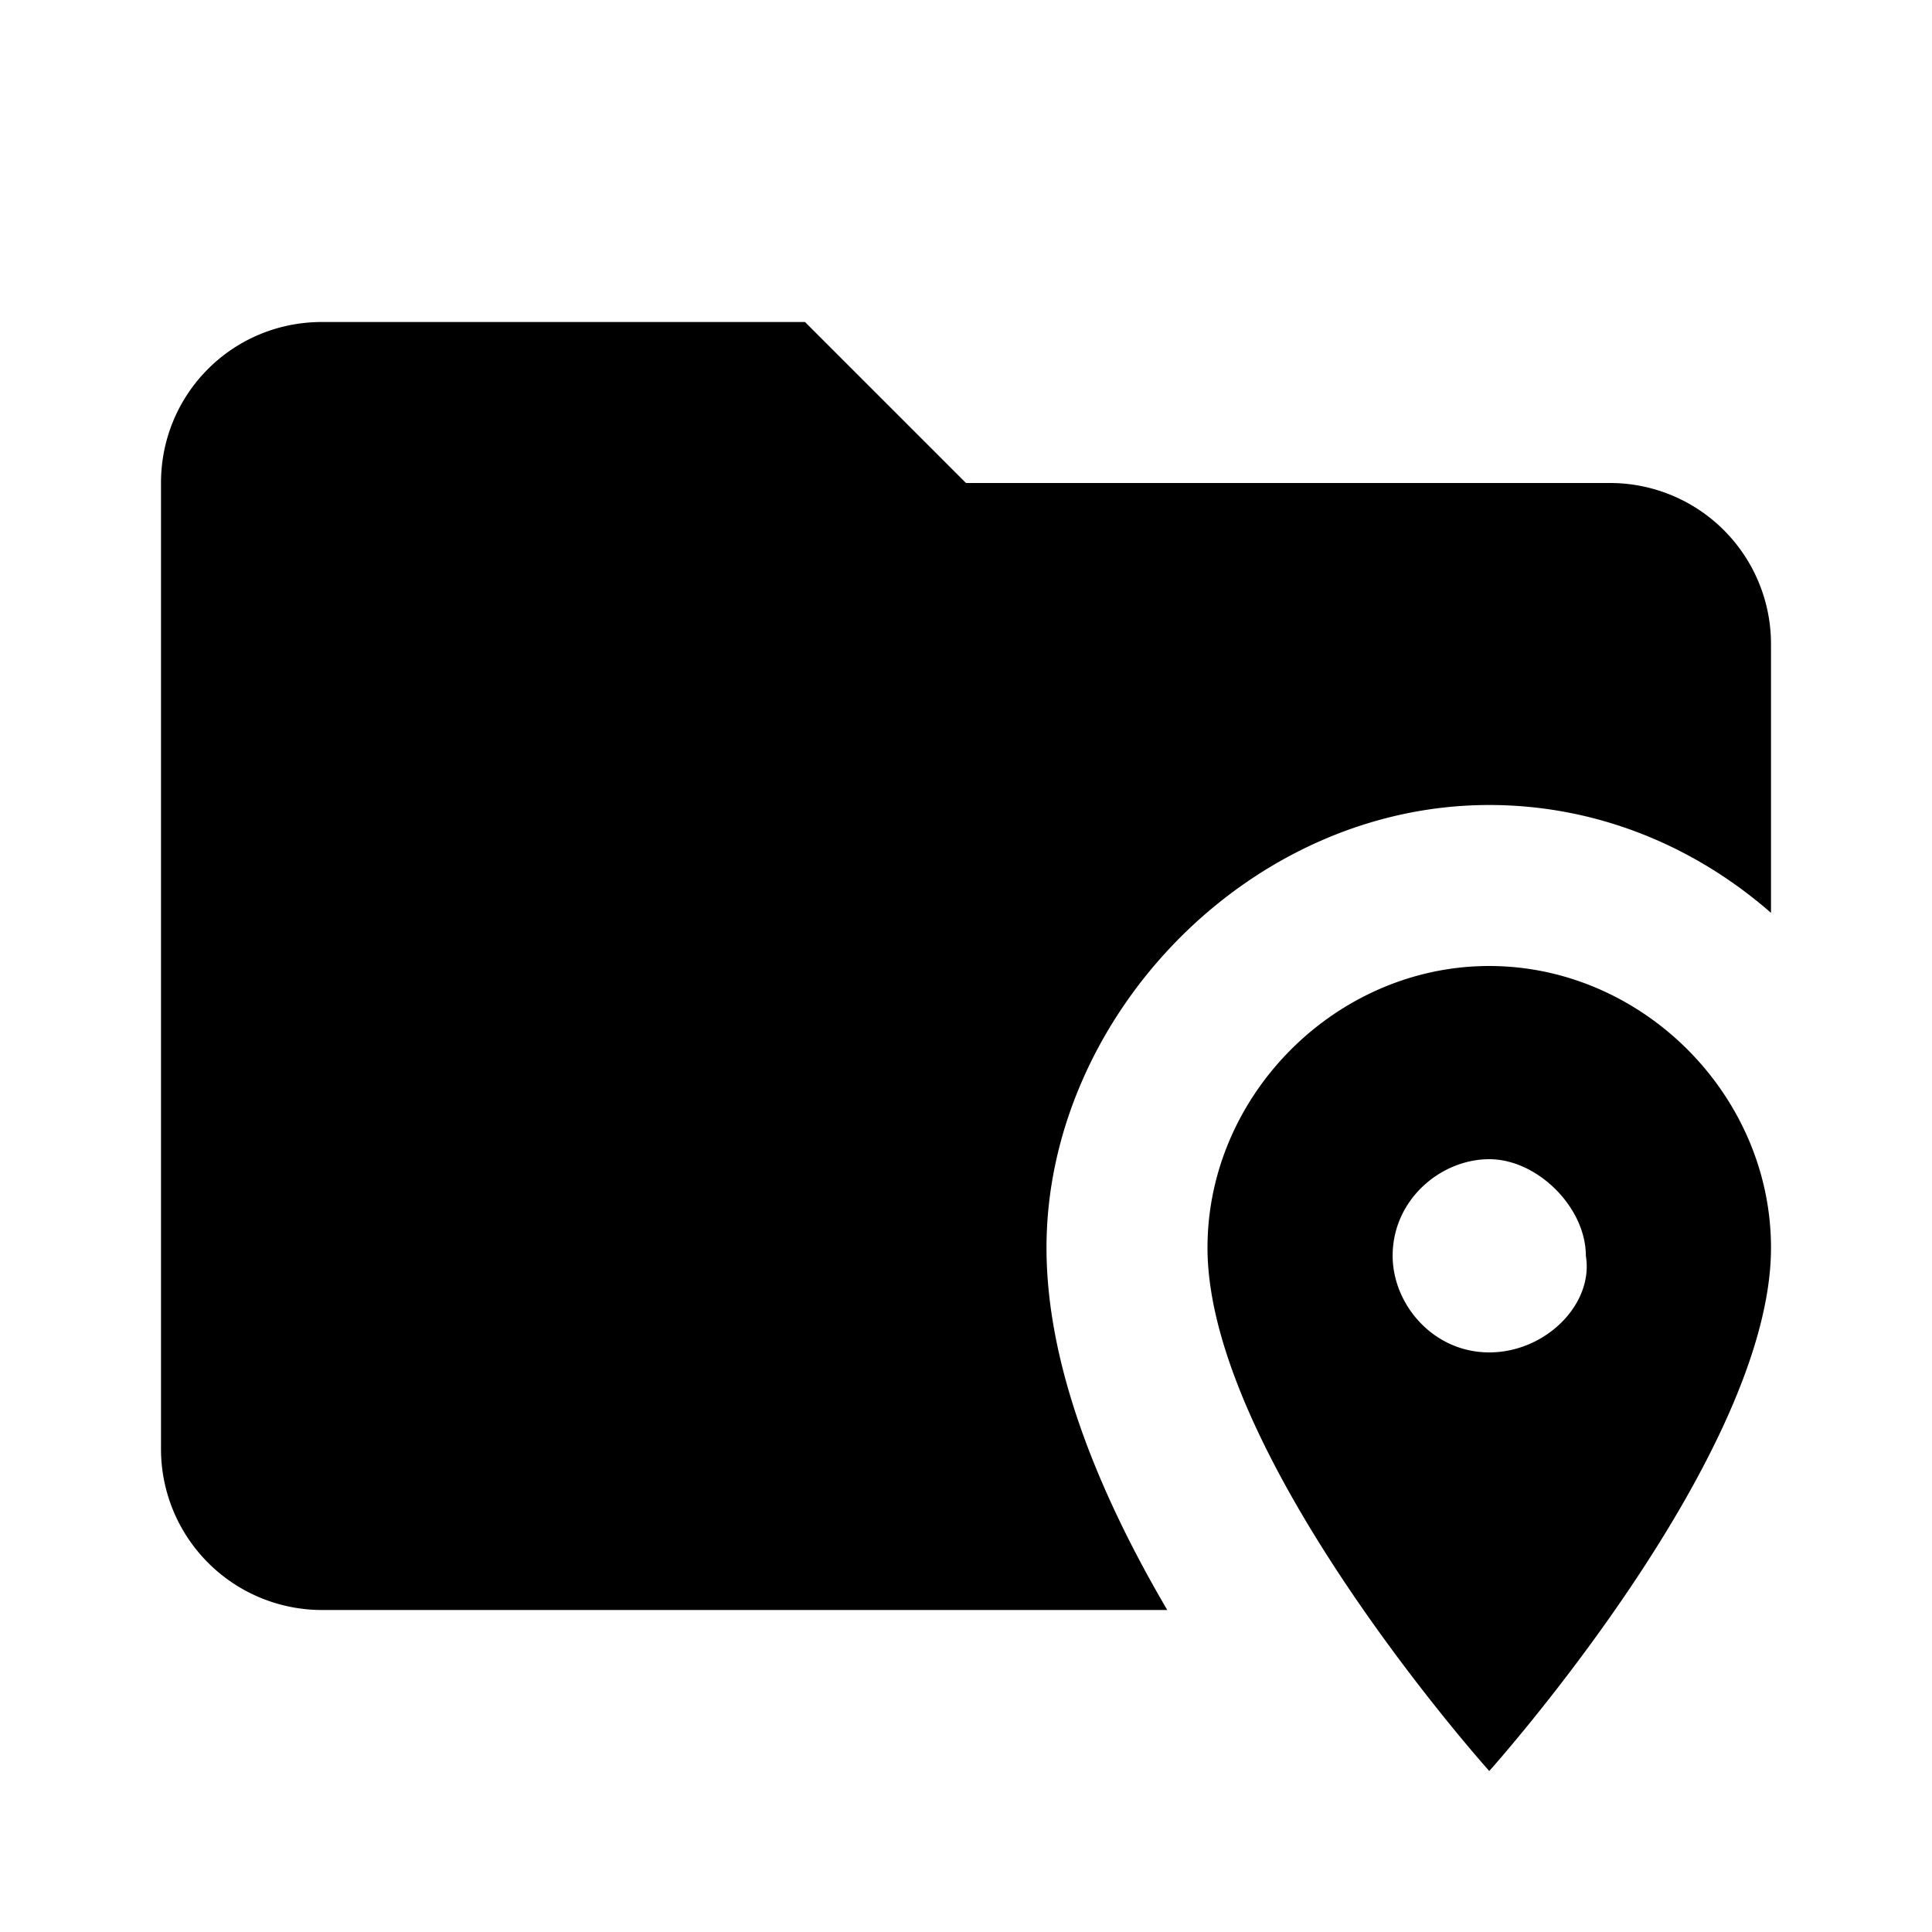 <?xml version="1.0" encoding="utf-8"?>
<!-- Generator: www.svgicons.com -->
<svg xmlns="http://www.w3.org/2000/svg" width="800" height="800" viewBox="0 0 24 24">
<path fill="currentColor" d="m10 4l2 2h8a2 2 0 0 1 2 2v3.34c-.96-.84-2.18-1.34-3.5-1.34c-3 0-5.5 2.65-5.5 5.5c0 1.47.65 3.05 1.5 4.5H4a2 2 0 0 1-2-2V6c0-1.11.89-2 2-2zm8.5 8c1.9 0 3.5 1.6 3.5 3.5c0 2.6-3.5 6.5-3.5 6.5S15 18.1 15 15.5c0-1.9 1.6-3.5 3.5-3.5m0 4.8c.7 0 1.3-.6 1.2-1.2c0-.6-.6-1.2-1.2-1.2s-1.2.5-1.2 1.2c0 .6.5 1.2 1.2 1.2"/>
</svg>
